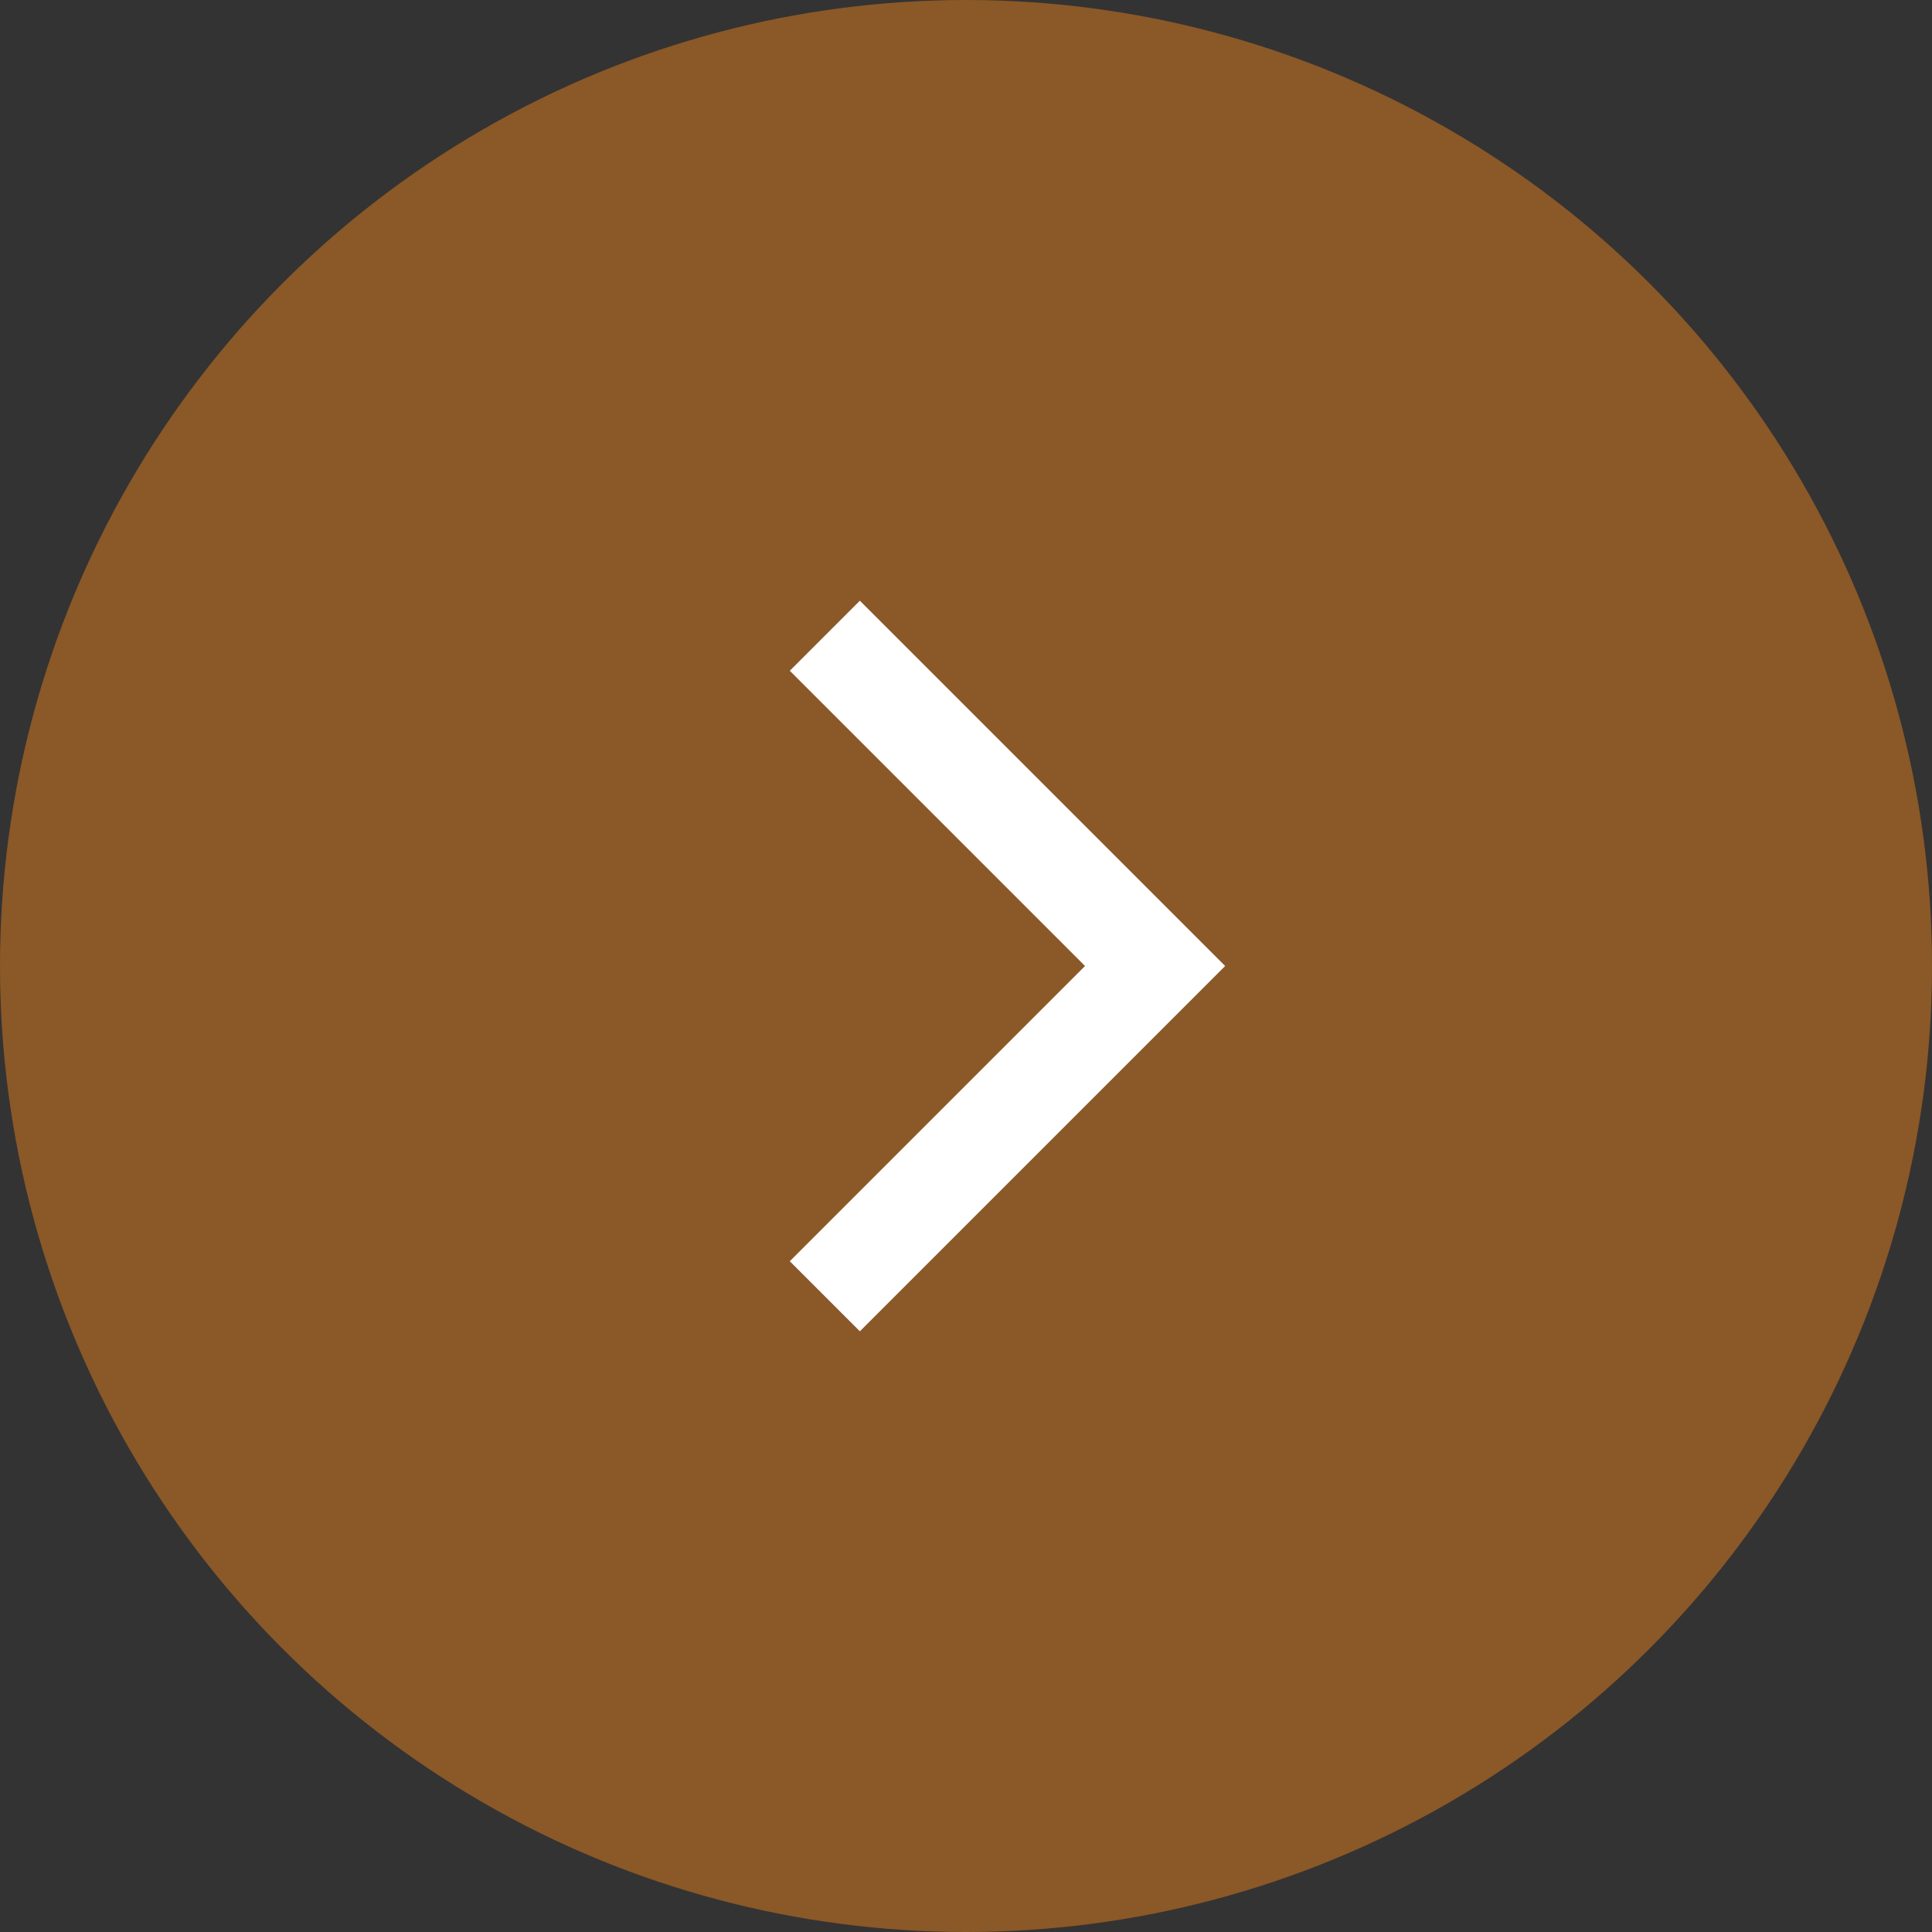 <svg xmlns="http://www.w3.org/2000/svg" width="39" height="39" viewBox="0 0 39 39">
  <rect x="0" y="0" width="39" height="39" fill="#333333" stroke="none"/>
  <g id="link_arrow02" transform="translate(-452 -1529)">
    <circle id="楕円形_1" data-name="楕円形 1" cx="19.5" cy="19.5" r="19.5" transform="translate(452 1529)" fill="#8b5827"/>
    <path id="パス_1" data-name="パス 1" d="M-1855.528,912.918l6.667,6.667-6.667,6.667" transform="translate(2324.178 628.915)" fill="none" stroke="#fff" stroke-width="2"/>
  </g>
</svg>

